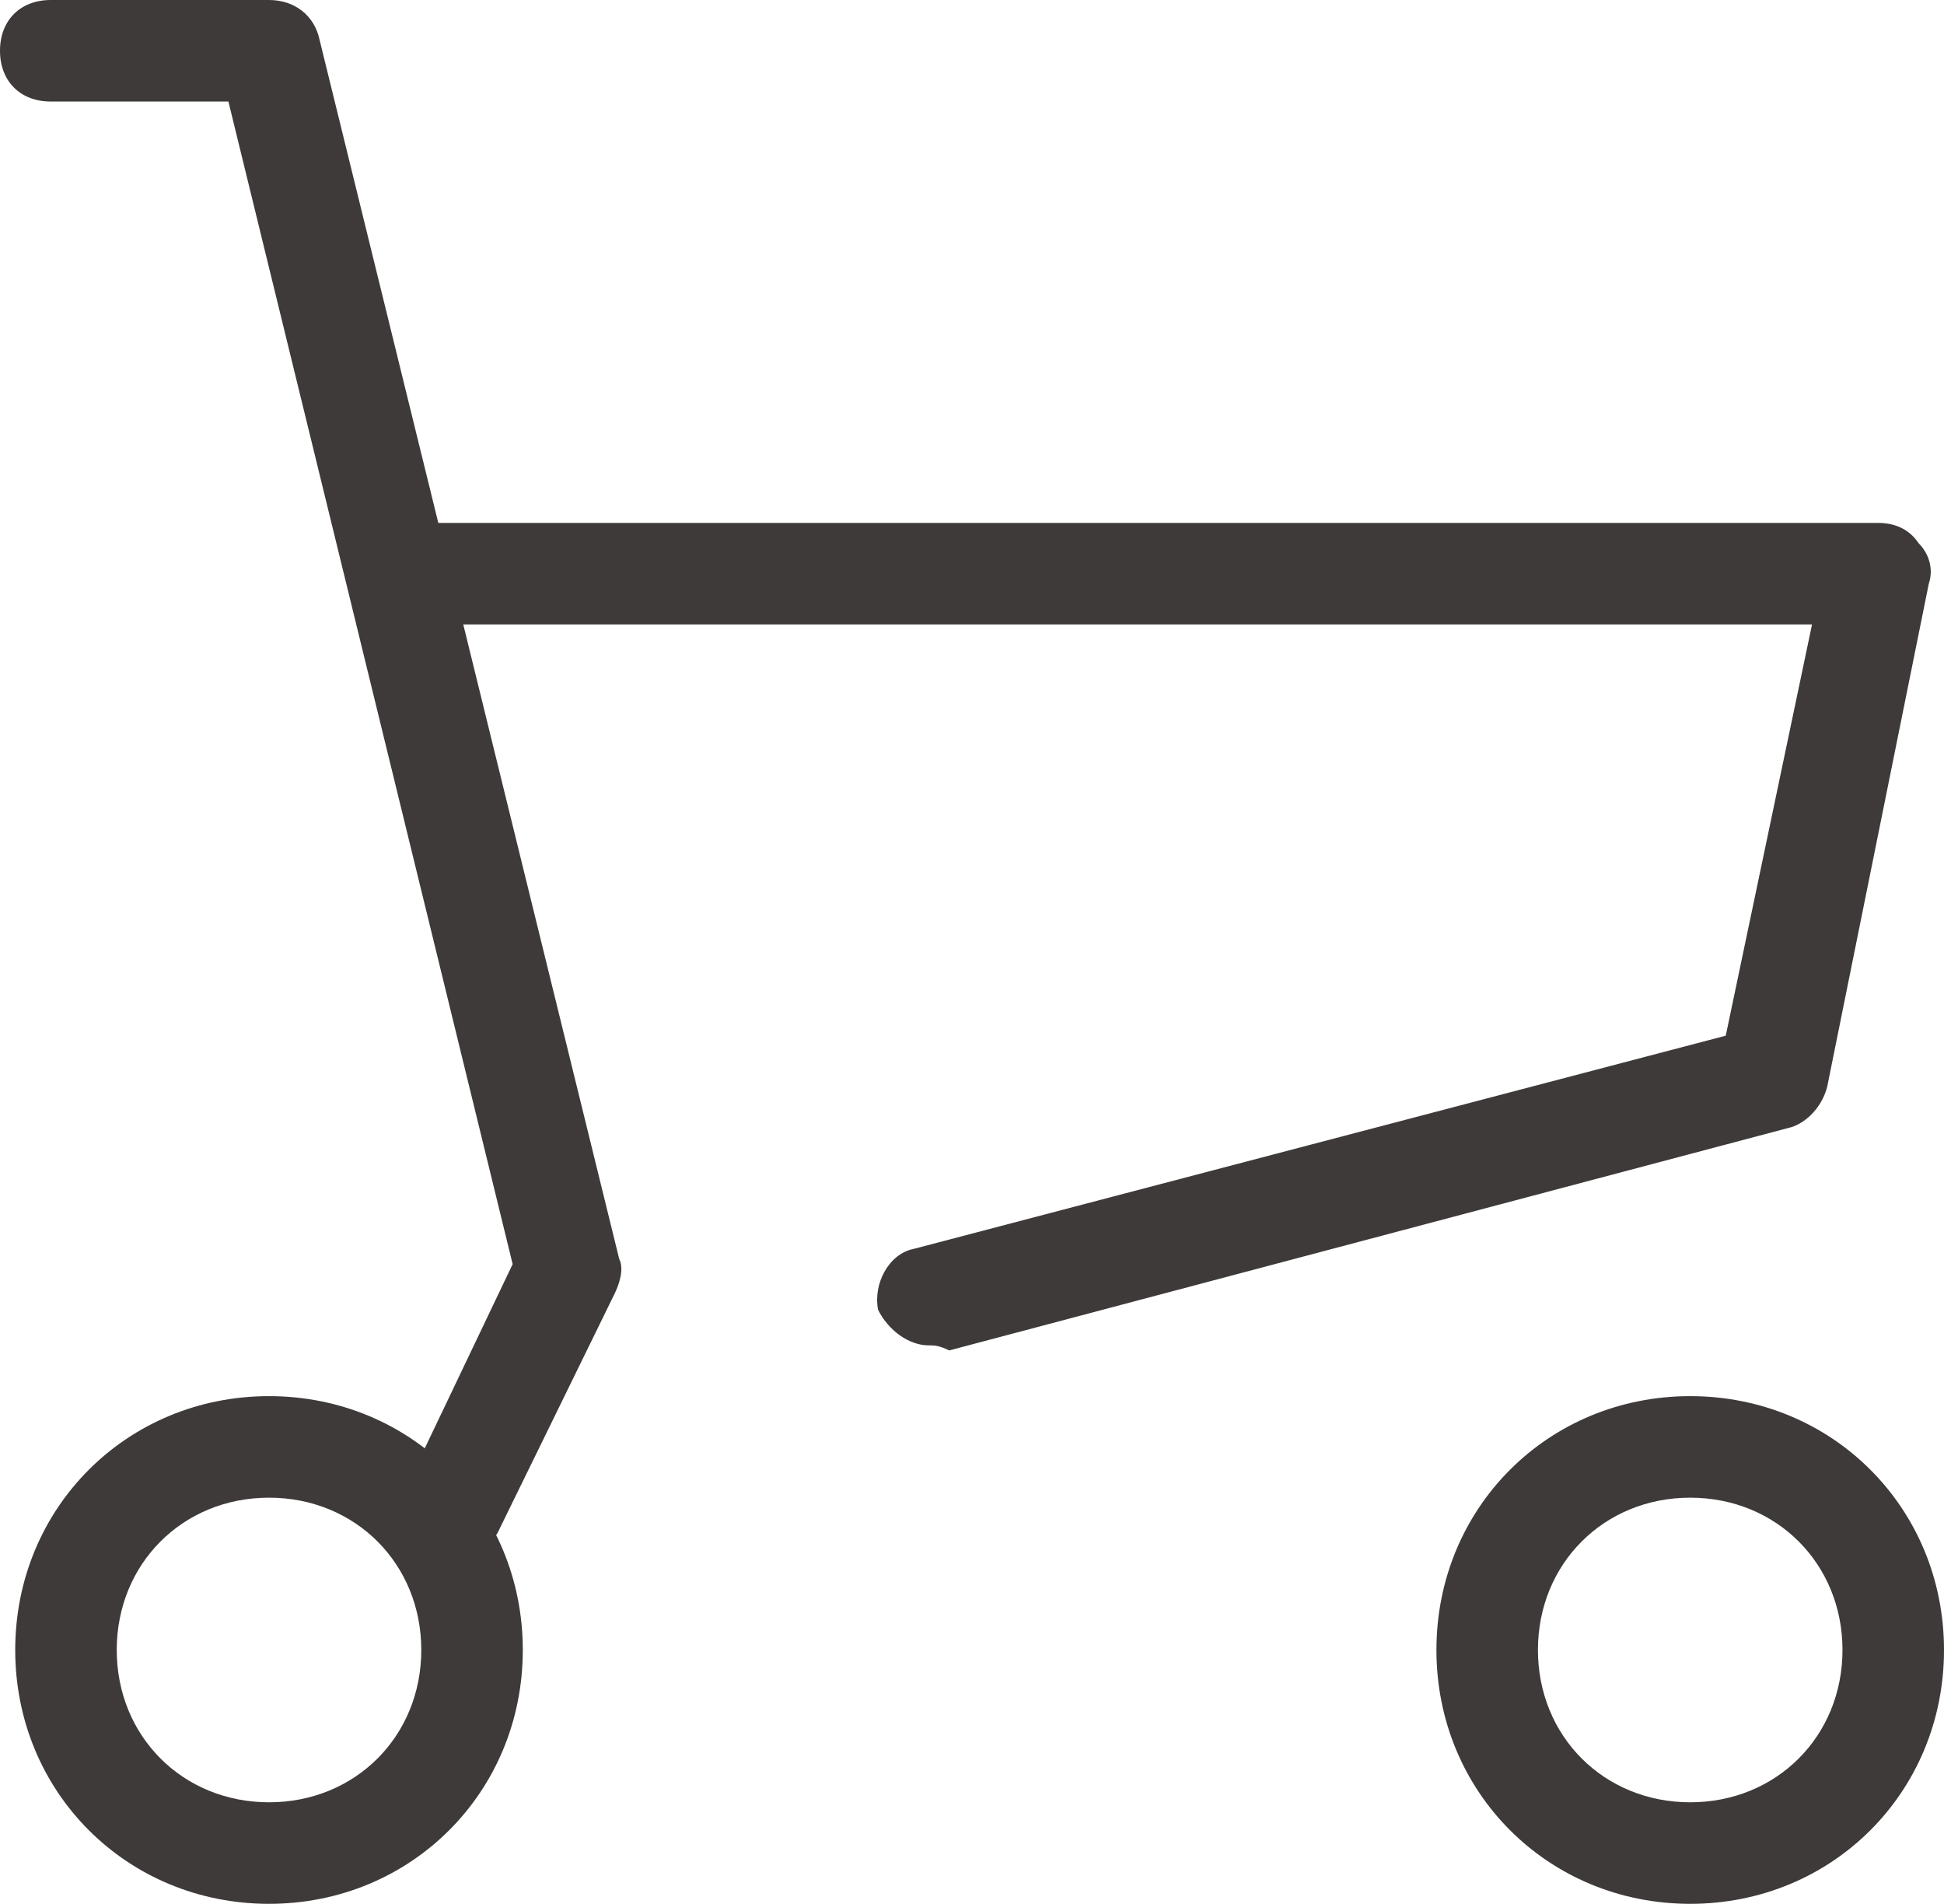 <svg xmlns="http://www.w3.org/2000/svg" xmlns:xlink="http://www.w3.org/1999/xlink" id="&#x30EC;&#x30A4;&#x30E4;&#x30FC;_1" x="0px" y="0px" viewBox="0 0 38.3 37.5" style="enable-background:new 0 0 38.3 37.5;" xml:space="preserve"> <style type="text/css"> .st0{fill:#3E3A39;} </style> <g id="&#x30EC;&#x30A4;&#x30E4;&#x30FC;_2_00000127766175668513642000000004899043169960392115_"> <g> <g> <path class="st0" d="M18.3,26.5c-0.4,0-0.8-0.3-1-0.7c-0.1-0.5,0.2-1.1,0.7-1.2l16-4.2l1.7-8.1H8.3c-0.6,0-1-0.4-1-1s0.4-1,1-1 H37c0.3,0,0.6,0.1,0.8,0.4c0.2,0.2,0.3,0.5,0.2,0.8l-2,9.9c-0.1,0.4-0.4,0.7-0.7,0.8l-16.6,4.4C18.5,26.5,18.4,26.5,18.3,26.5z"></path> </g> <g> <path class="st0" d="M8.9,30.7c-0.1,0-0.3,0-0.4-0.1C8,30.4,7.8,29.8,8,29.3l2.1-4.4L4.5,2H1C0.4,2,0,1.6,0,1s0.4-1,1-1h4.3 c0.5,0,0.9,0.3,1,0.8l5.9,24c0.1,0.2,0,0.5-0.1,0.7l-2.3,4.7C9.6,30.5,9.3,30.7,8.9,30.7z"></path> </g> <g> <path class="st0" d="M5.3,37.5c-2.8,0-5-2.2-5-5s2.2-5,5-5s5,2.2,5,5S8.1,37.5,5.3,37.5z M5.3,29.5c-1.7,0-3,1.3-3,3s1.3,3,3,3 s3-1.3,3-3S7,29.5,5.3,29.5z"></path> </g> <g> <path class="st0" d="M33.3,37.5c-2.8,0-5-2.2-5-5s2.2-5,5-5s5,2.2,5,5S36.1,37.5,33.3,37.5z M33.3,29.5c-1.7,0-3,1.3-3,3 s1.3,3,3,3s3-1.3,3-3S35,29.5,33.3,29.5z"></path> </g> </g> </g> </svg>